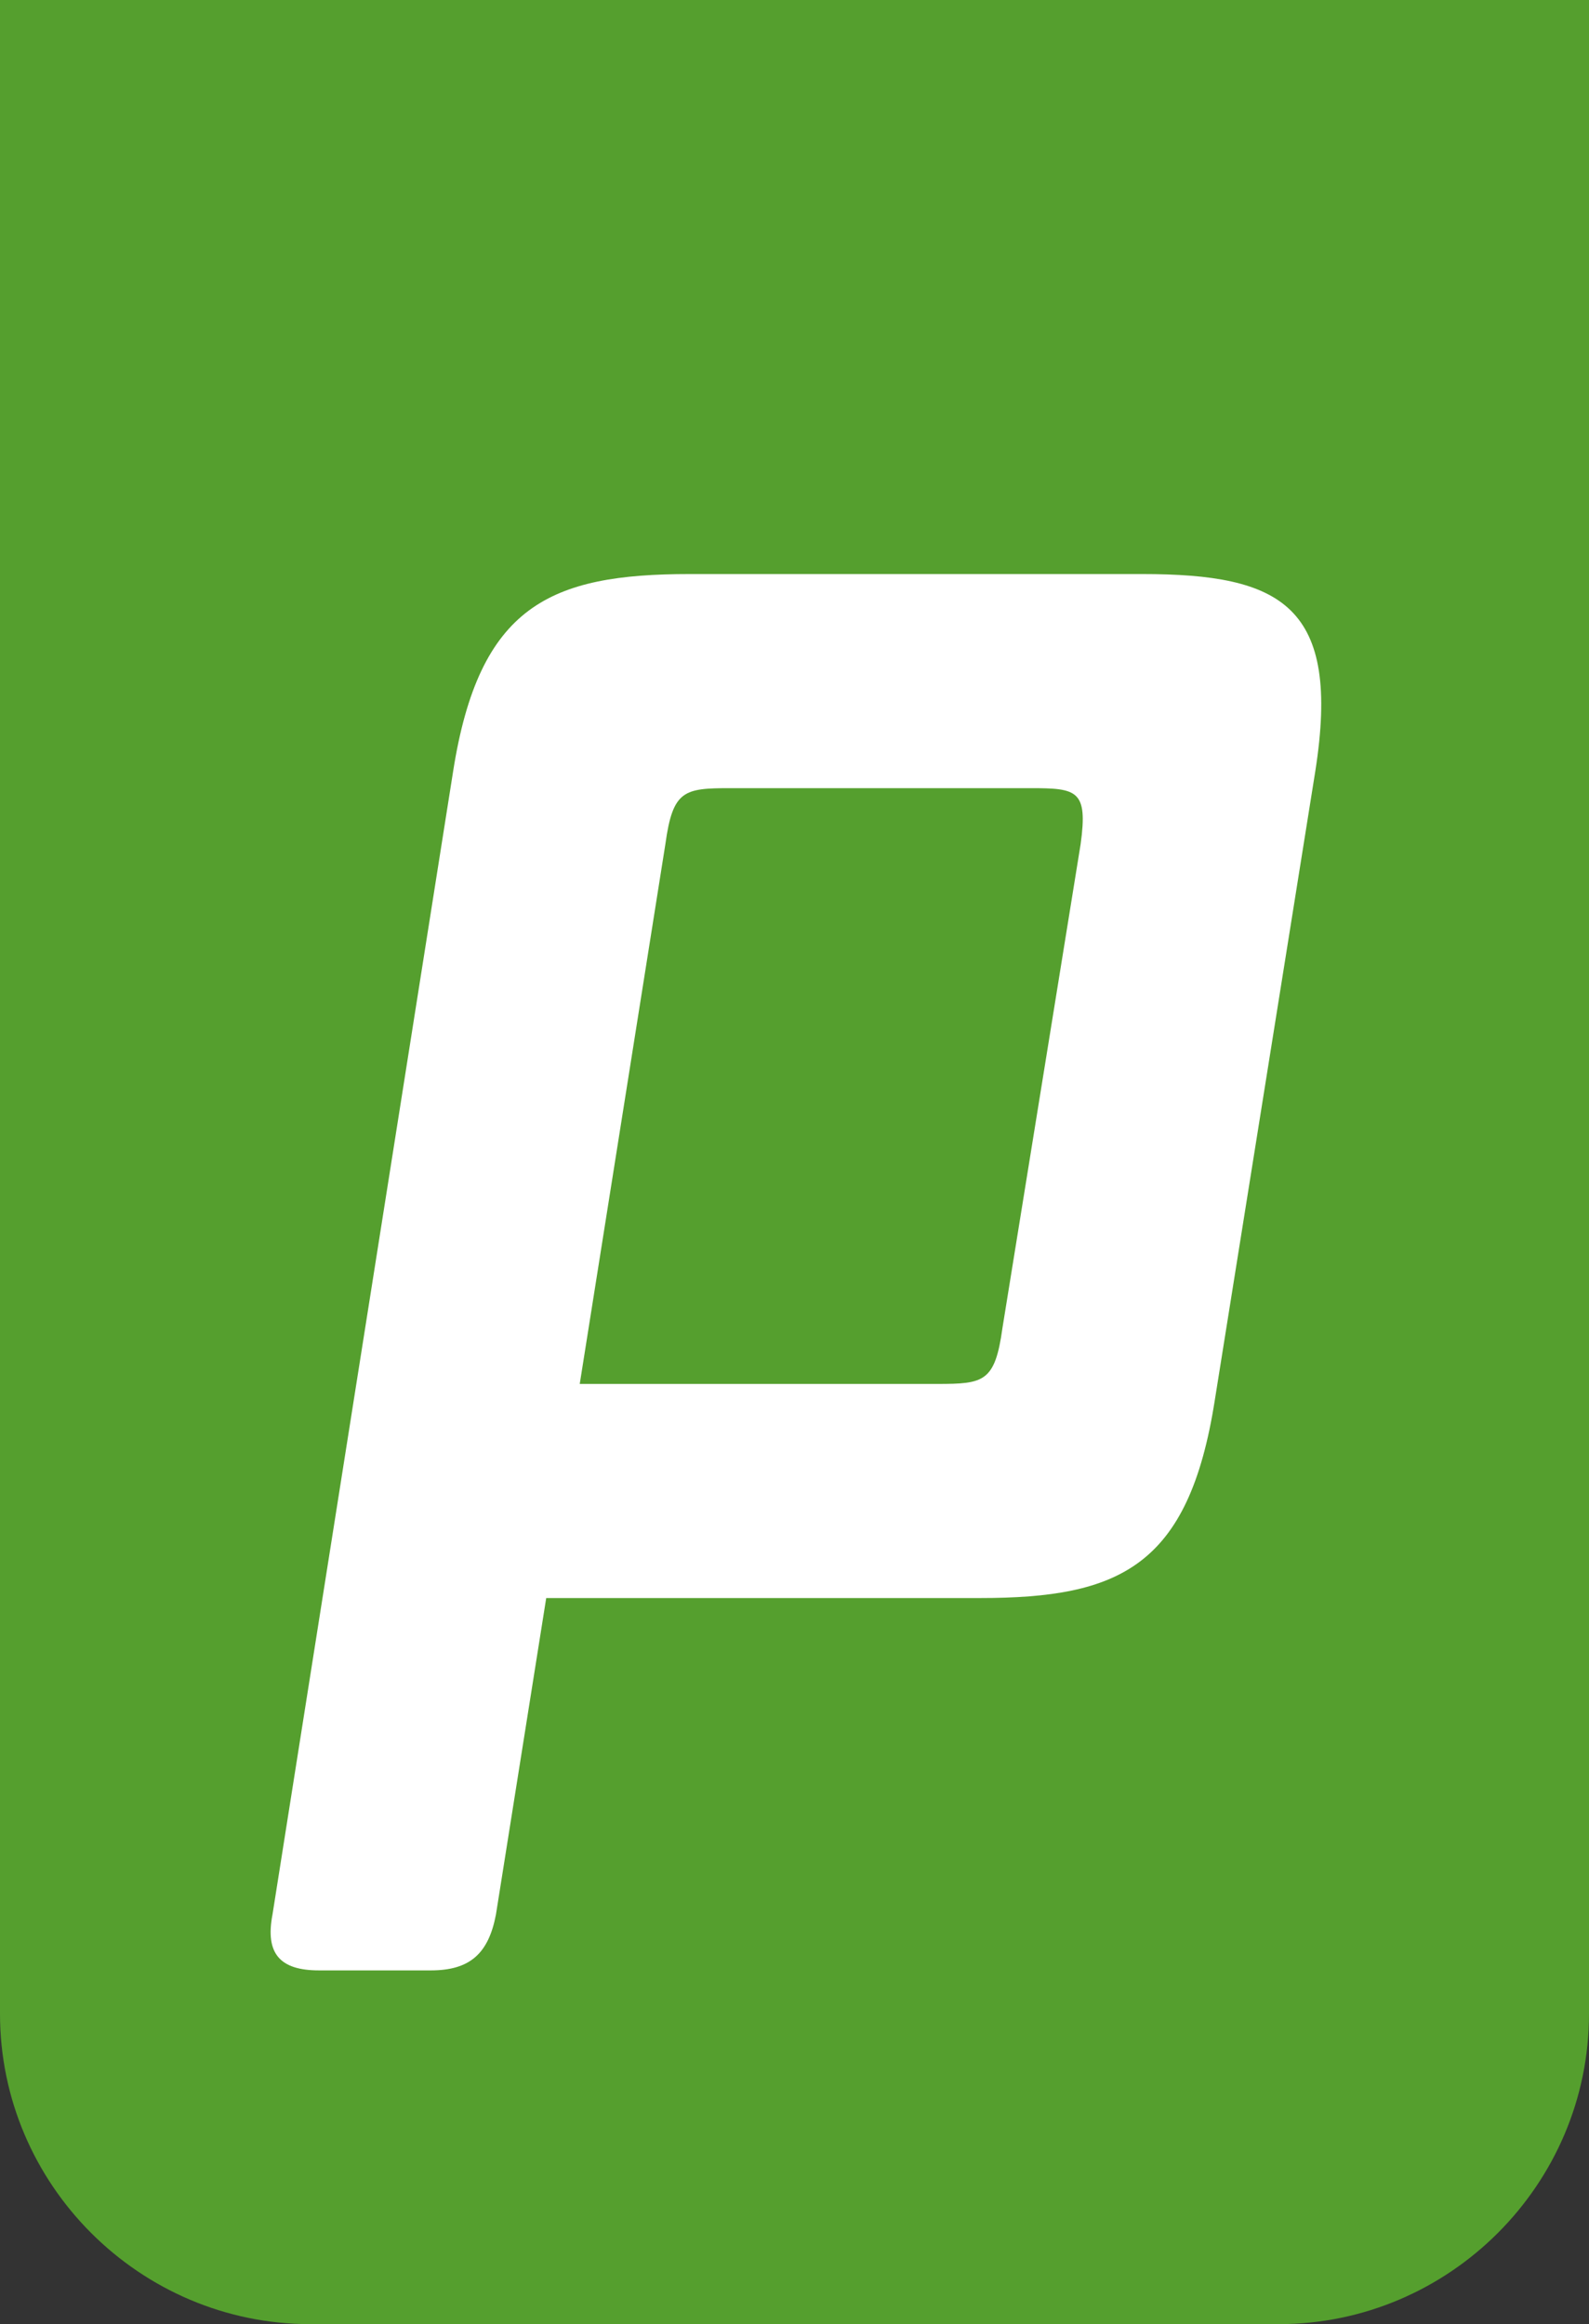 <svg xmlns="http://www.w3.org/2000/svg" width="512" height="749" viewBox="0 0 512 749">
	<rect x="0" y="0" width="512" height="749" fill="#333333" stroke="none"/>
	<path d="M412 749H100C45 749 0 704 0 649V0h512v649c0 55-45 100-100 100z" fill="#559f2e"/>
	<path d="M315.8 515H176l-16.2 102c-2.4 12.6-8.4 18-21 18h-36c-12.6 0-17.4-5.4-15-18L146 248.6c8.4-53.4 31.2-63.6 76.2-63.6H368c45 0 64.2 10.2 55.8 63.6l-32.4 202.8c-8.4 53.4-30.6 63.6-75.6 63.6zm7.2-87l25.2-156c2.4-17.4-1.2-18-16.2-18h-96.6c-15 0-18.6.6-21 18l-27.6 174H302c15 0 18.6-.6 21-18z" fill="#fff"/>
</svg>